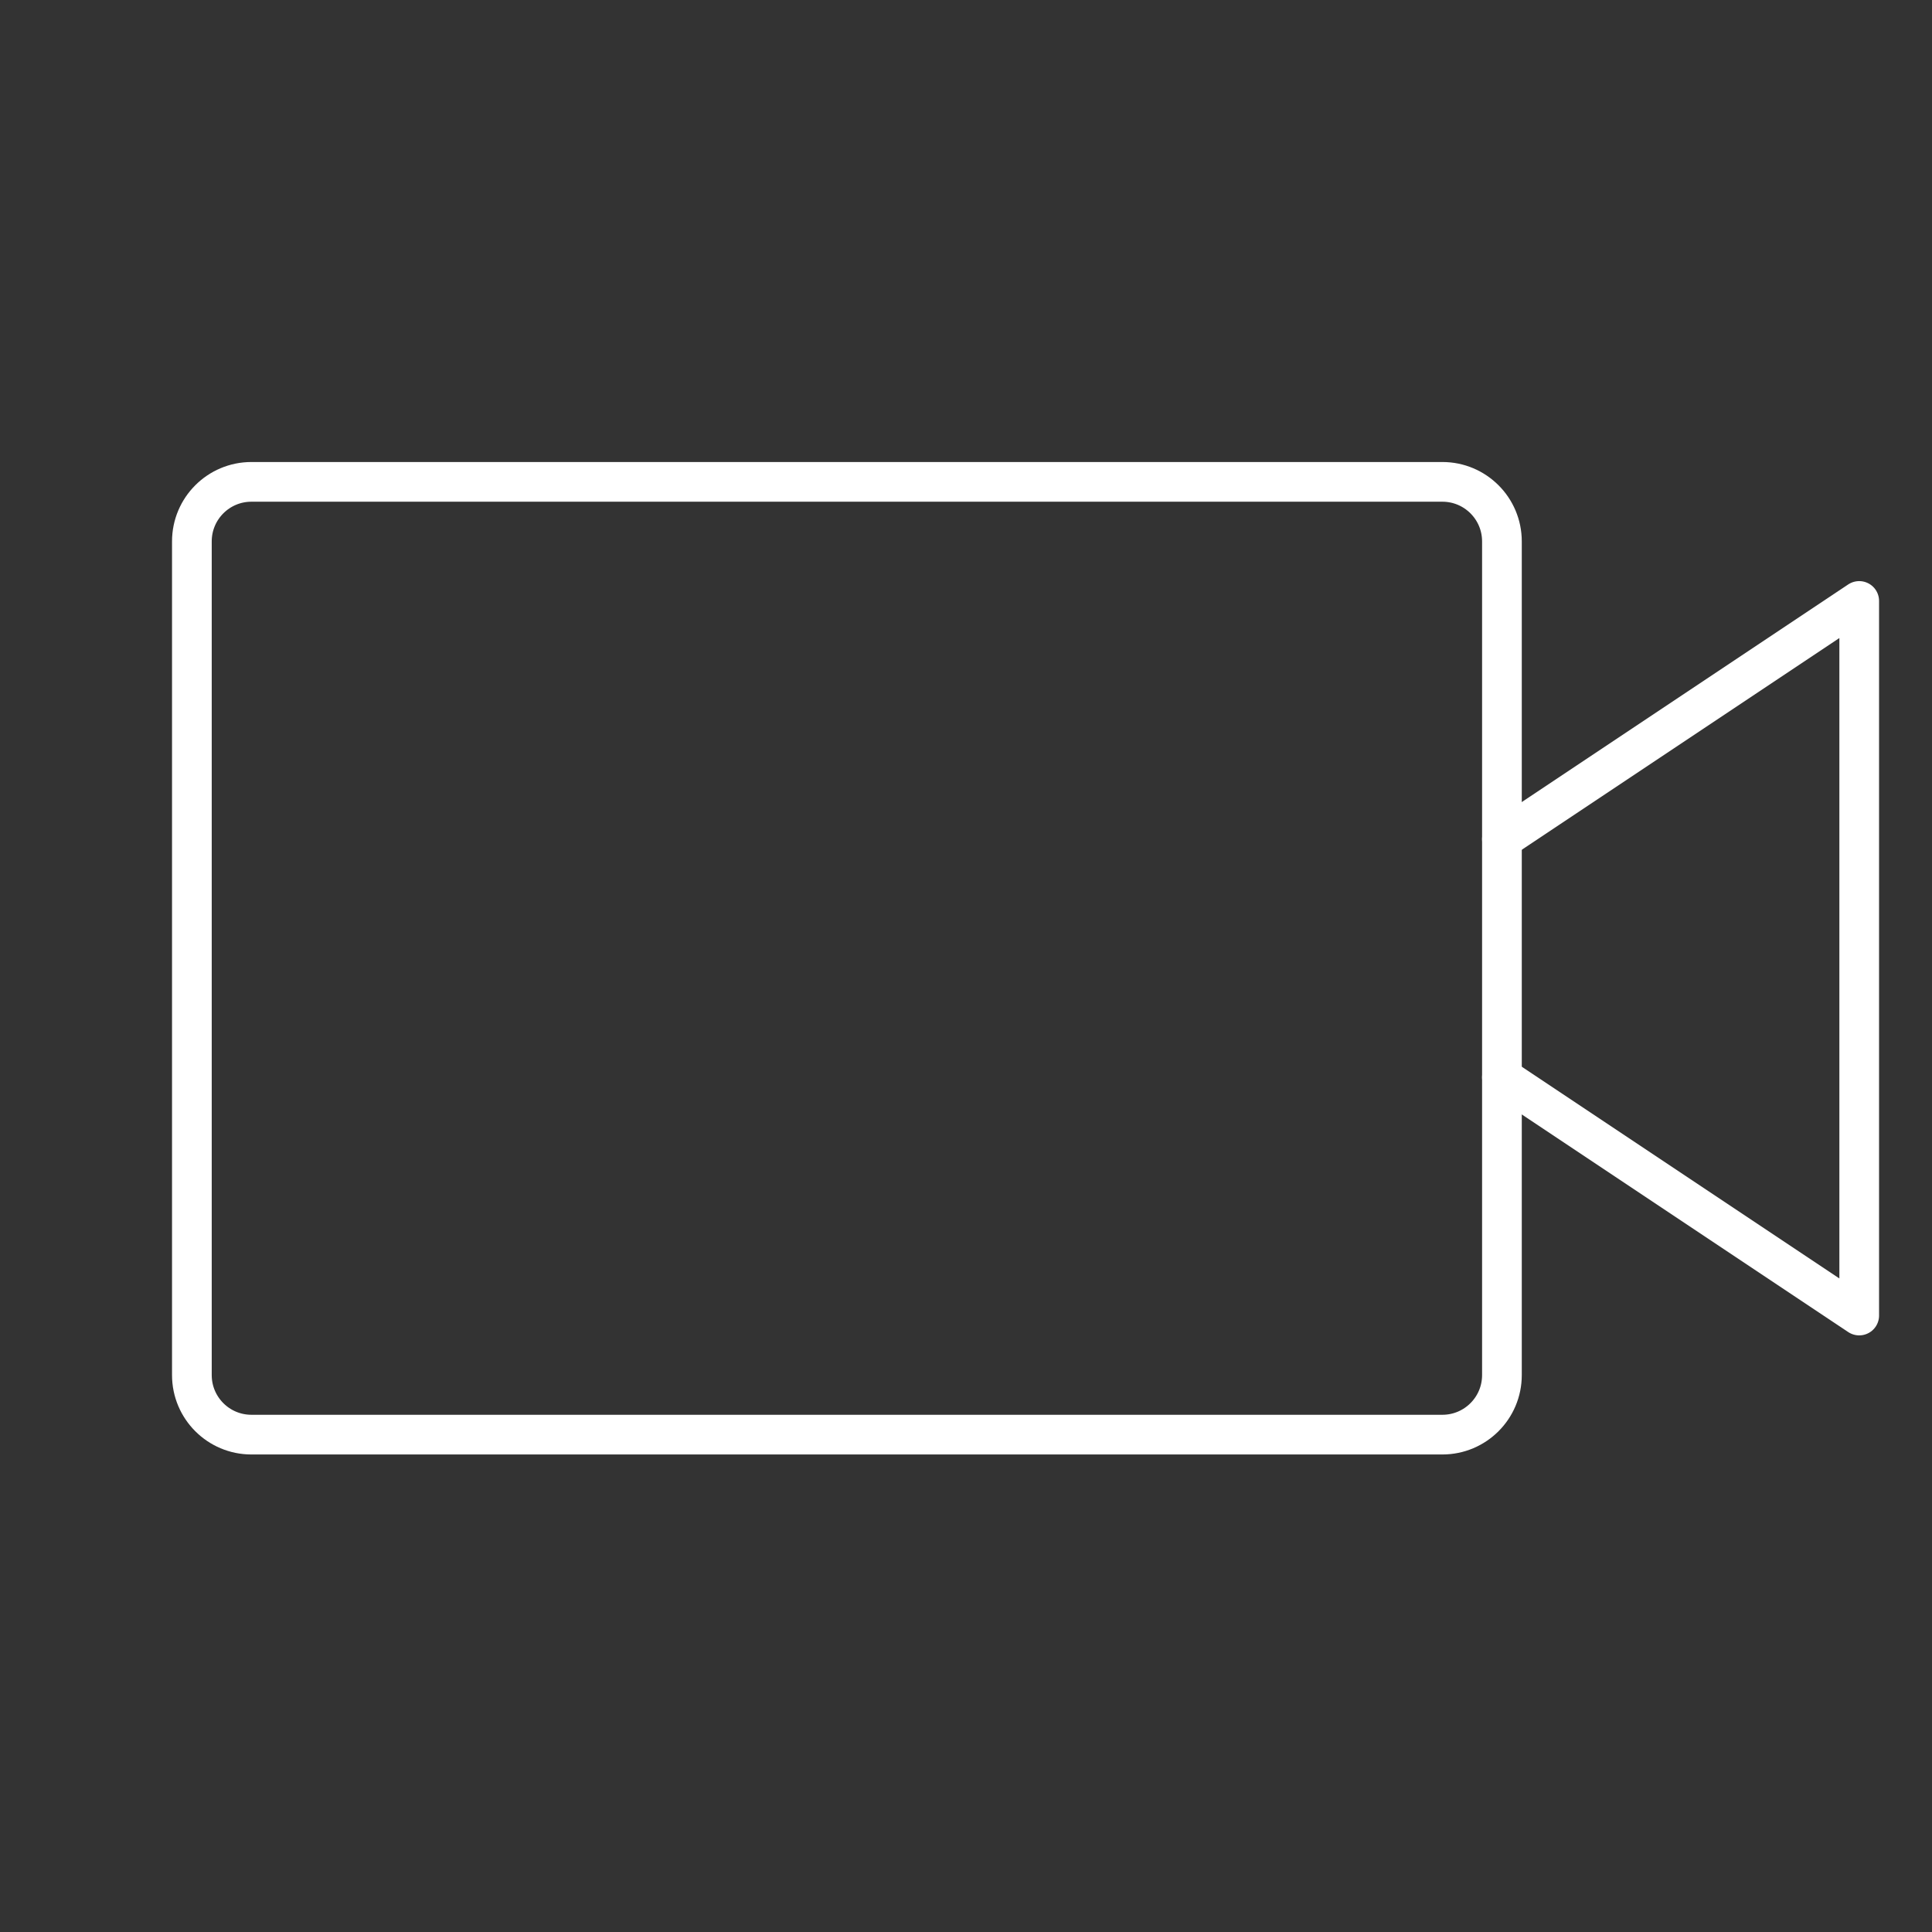 <svg width="73" height="73" viewBox="0 0 73 73" fill="none" xmlns="http://www.w3.org/2000/svg">
<rect x="0" y="0" width="73" height="73" fill="#333333" stroke="none"/>
<g clip-path="url(#clip0_1085_15460)">
<path d="M54.5 18.207H9.5C8.257 18.207 7.25 19.214 7.25 20.457V51.957C7.25 53.2 8.257 54.207 9.5 54.207H54.5C55.743 54.207 56.75 53.2 56.75 51.957V20.457C56.75 19.214 55.743 18.207 54.5 18.207Z" stroke="white" stroke-width="1.5" stroke-linecap="round" stroke-linejoin="round"/>
<path d="M56.75 31.707L70.25 22.707V49.707L56.75 40.707" stroke="white" stroke-width="1.5" stroke-linecap="round" stroke-linejoin="round"/>
</g>
<defs>
<clipPath id="clip0_1085_15460">
<rect width="72" height="72" fill="white" transform="translate(0.5 0.207)"/>
</clipPath>
</defs>
</svg>
